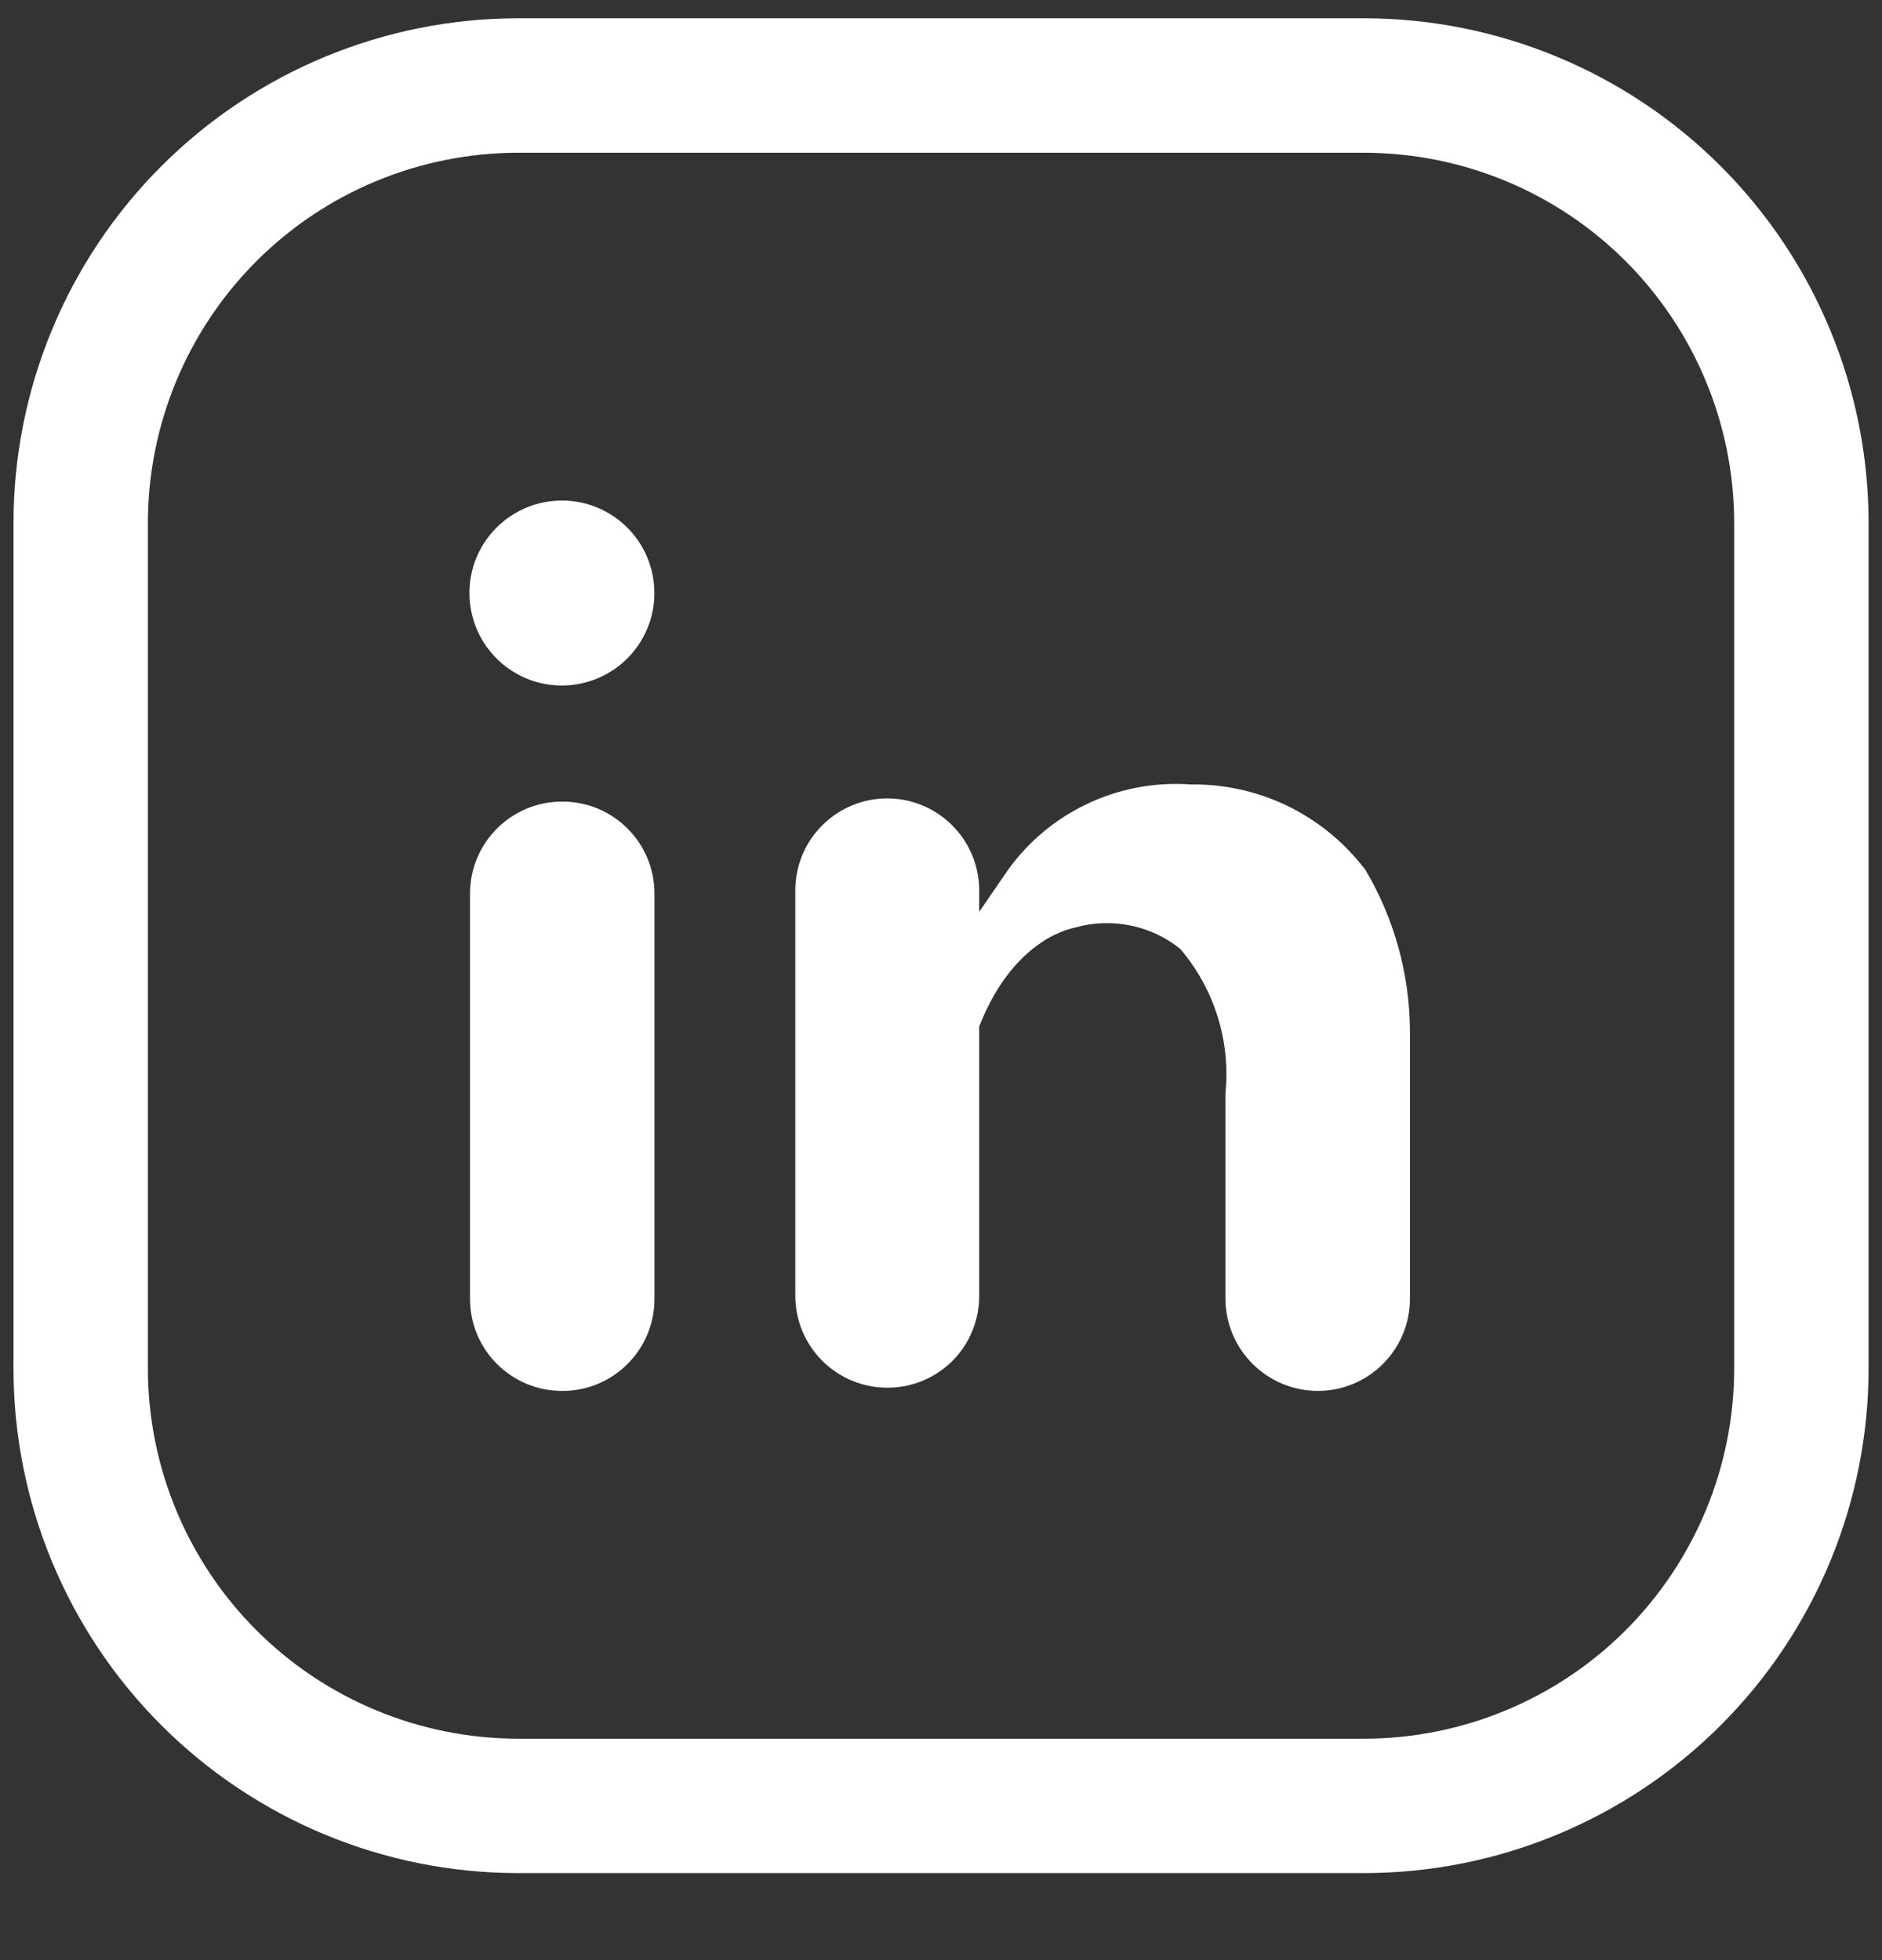 <svg width="24" height="25" viewBox="0 0 24 25" fill="none" xmlns="http://www.w3.org/2000/svg">
<rect x="0" y="0" width="24" height="25" fill="#333333" stroke="none"/>
<g clip-path="url(#clip0_4526_6131)">
<path d="M17.397 23.89H6.604C4.899 23.889 3.264 23.21 2.058 22.005C0.852 20.799 0.174 19.164 0.172 17.459V6.665C0.174 4.96 0.852 3.325 2.058 2.119C3.264 0.913 4.899 0.235 6.604 0.233H17.397C19.102 0.235 20.737 0.913 21.943 2.119C23.149 3.325 23.827 4.96 23.829 6.665V17.459C23.827 19.164 23.149 20.799 21.943 22.005C20.737 23.21 19.102 23.889 17.397 23.89ZM6.604 1.948C5.353 1.95 4.154 2.447 3.27 3.331C2.386 4.216 1.888 5.415 1.886 6.665V17.459C1.888 18.709 2.386 19.908 3.27 20.793C4.154 21.677 5.353 22.174 6.604 22.176H17.397C18.648 22.174 19.847 21.677 20.731 20.793C21.615 19.908 22.113 18.709 22.115 17.459V6.665C22.113 5.415 21.615 4.216 20.731 3.331C19.847 2.447 18.648 1.95 17.397 1.948H6.604Z" fill="white"/>
<path d="M7.174 10.224H7.167C6.519 10.224 5.994 10.749 5.994 11.397V16.567C5.994 17.215 6.519 17.74 7.167 17.74H7.174C7.821 17.74 8.346 17.215 8.346 16.567V11.397C8.346 10.749 7.821 10.224 7.174 10.224Z" fill="white"/>
<path d="M7.173 6.384C6.939 6.383 6.71 6.451 6.515 6.58C6.32 6.709 6.168 6.893 6.077 7.109C5.987 7.325 5.963 7.563 6.009 7.792C6.054 8.022 6.166 8.232 6.332 8.398C6.497 8.563 6.708 8.676 6.937 8.721C7.167 8.766 7.404 8.742 7.62 8.652C7.836 8.562 8.02 8.41 8.149 8.215C8.278 8.02 8.347 7.791 8.345 7.557C8.343 7.246 8.219 6.949 8 6.73C7.78 6.51 7.483 6.386 7.173 6.384ZM13.714 11.829C13.943 11.765 14.184 11.756 14.416 11.804C14.649 11.851 14.867 11.954 15.052 12.103C15.267 12.356 15.429 12.65 15.528 12.967C15.627 13.284 15.661 13.617 15.627 13.948V16.567C15.629 16.879 15.754 17.177 15.975 17.397C16.196 17.616 16.495 17.74 16.807 17.74C17.118 17.74 17.416 17.616 17.636 17.396C17.856 17.176 17.98 16.878 17.98 16.567V13.139C17.975 12.414 17.776 11.703 17.404 11.081L17.369 11.04C17.108 10.712 16.775 10.448 16.396 10.268C16.017 10.089 15.601 9.999 15.182 10.005C14.717 9.972 14.253 10.062 13.835 10.267C13.417 10.471 13.06 10.783 12.802 11.171L12.487 11.63V11.356C12.487 11.045 12.363 10.746 12.143 10.527C11.924 10.307 11.625 10.183 11.314 10.183C11.003 10.183 10.705 10.307 10.485 10.527C10.265 10.746 10.142 11.045 10.142 11.356V16.526C10.142 16.837 10.265 17.135 10.485 17.355C10.705 17.575 11.003 17.699 11.314 17.699C11.469 17.7 11.621 17.67 11.764 17.611C11.907 17.553 12.036 17.466 12.146 17.357C12.255 17.248 12.341 17.119 12.399 16.976C12.458 16.833 12.488 16.68 12.487 16.526V13.091C12.946 11.925 13.714 11.836 13.714 11.829Z" fill="white"/>
</g>
<defs>
<clipPath id="clip0_4526_6131">
<rect width="24" height="24" fill="white" transform="translate(0 0.062)"/>
</clipPath>
</defs>
</svg>
